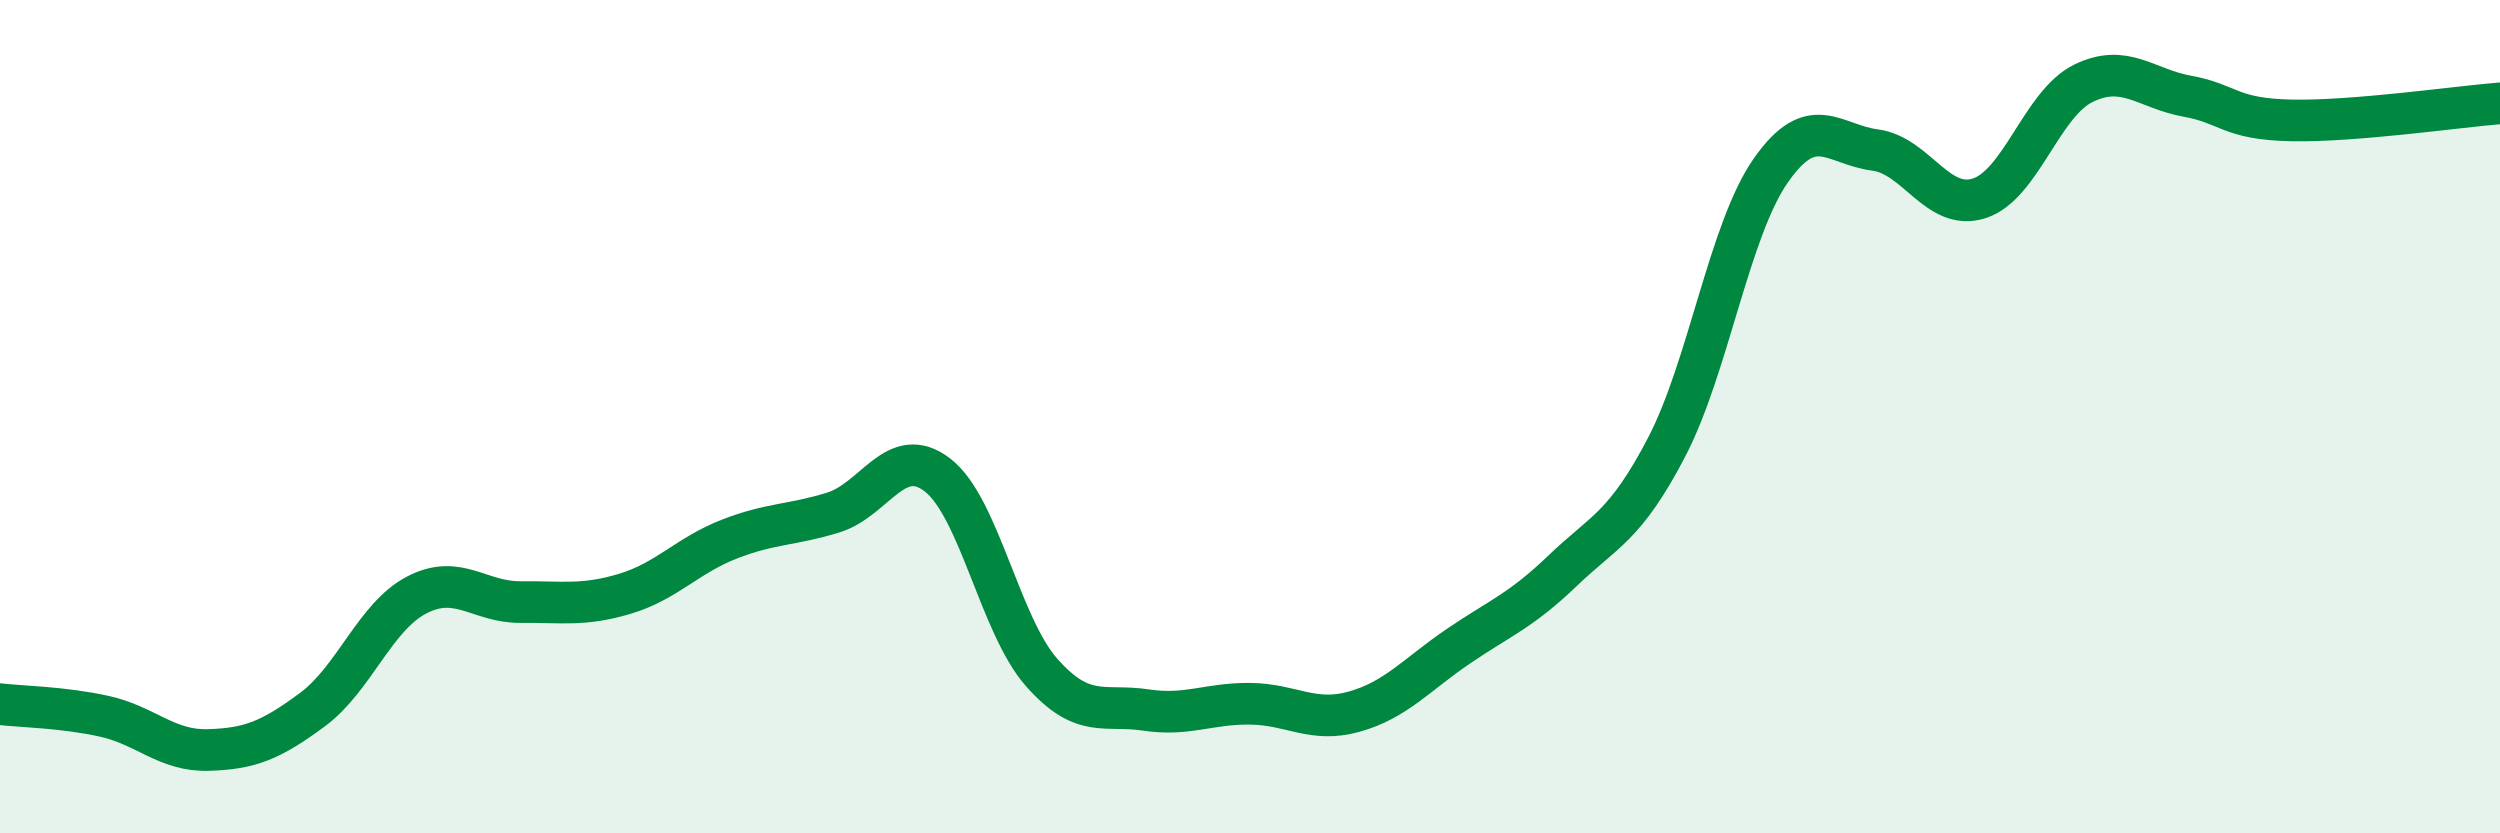 
    <svg width="60" height="20" viewBox="0 0 60 20" xmlns="http://www.w3.org/2000/svg">
      <path
        d="M 0,16.9 C 0.5,16.96 1.5,16.97 2.5,17.19 C 3.5,17.41 4,18.03 5,18 C 6,17.97 6.5,17.77 7.5,17.03 C 8.5,16.29 9,14.8 10,14.28 C 11,13.76 11.5,14.46 12.5,14.45 C 13.5,14.44 14,14.55 15,14.25 C 16,13.95 16.5,13.33 17.5,12.94 C 18.5,12.55 19,12.61 20,12.3 C 21,11.99 21.5,10.63 22.5,11.4 C 23.5,12.17 24,15.01 25,16.14 C 26,17.27 26.5,16.89 27.5,17.04 C 28.5,17.19 29,16.88 30,16.89 C 31,16.9 31.5,17.36 32.5,17.08 C 33.5,16.8 34,16.19 35,15.51 C 36,14.83 36.5,14.66 37.5,13.7 C 38.5,12.74 39,12.65 40,10.73 C 41,8.81 41.5,5.52 42.5,4.09 C 43.5,2.66 44,3.47 45,3.6 C 46,3.73 46.5,5.08 47.5,4.76 C 48.5,4.44 49,2.49 50,2 C 51,1.51 51.5,2.13 52.5,2.31 C 53.5,2.49 53.5,2.86 55,2.89 C 56.5,2.92 59,2.56 60,2.48L60 20L0 20Z"
        fill="#008740"
        opacity="0.1"
        stroke-linecap="round"
        stroke-linejoin="round"
      />
      <path
        d="M 0,16.9 C 0.5,16.96 1.5,16.97 2.5,17.19 C 3.5,17.41 4,18.03 5,18 C 6,17.97 6.5,17.77 7.5,17.03 C 8.5,16.29 9,14.8 10,14.28 C 11,13.76 11.5,14.46 12.5,14.45 C 13.5,14.44 14,14.55 15,14.25 C 16,13.95 16.5,13.33 17.5,12.94 C 18.5,12.55 19,12.61 20,12.3 C 21,11.99 21.5,10.63 22.5,11.4 C 23.5,12.17 24,15.01 25,16.14 C 26,17.27 26.5,16.89 27.5,17.04 C 28.5,17.19 29,16.88 30,16.89 C 31,16.9 31.5,17.36 32.5,17.08 C 33.5,16.8 34,16.19 35,15.51 C 36,14.83 36.5,14.66 37.5,13.7 C 38.5,12.74 39,12.65 40,10.73 C 41,8.81 41.5,5.52 42.5,4.09 C 43.5,2.66 44,3.47 45,3.6 C 46,3.73 46.5,5.08 47.5,4.76 C 48.5,4.44 49,2.49 50,2 C 51,1.51 51.5,2.13 52.5,2.31 C 53.5,2.49 53.5,2.86 55,2.89 C 56.5,2.92 59,2.56 60,2.48"
        stroke="#008740"
        stroke-width="1"
        fill="none"
        stroke-linecap="round"
        stroke-linejoin="round"
      />
    </svg>
  